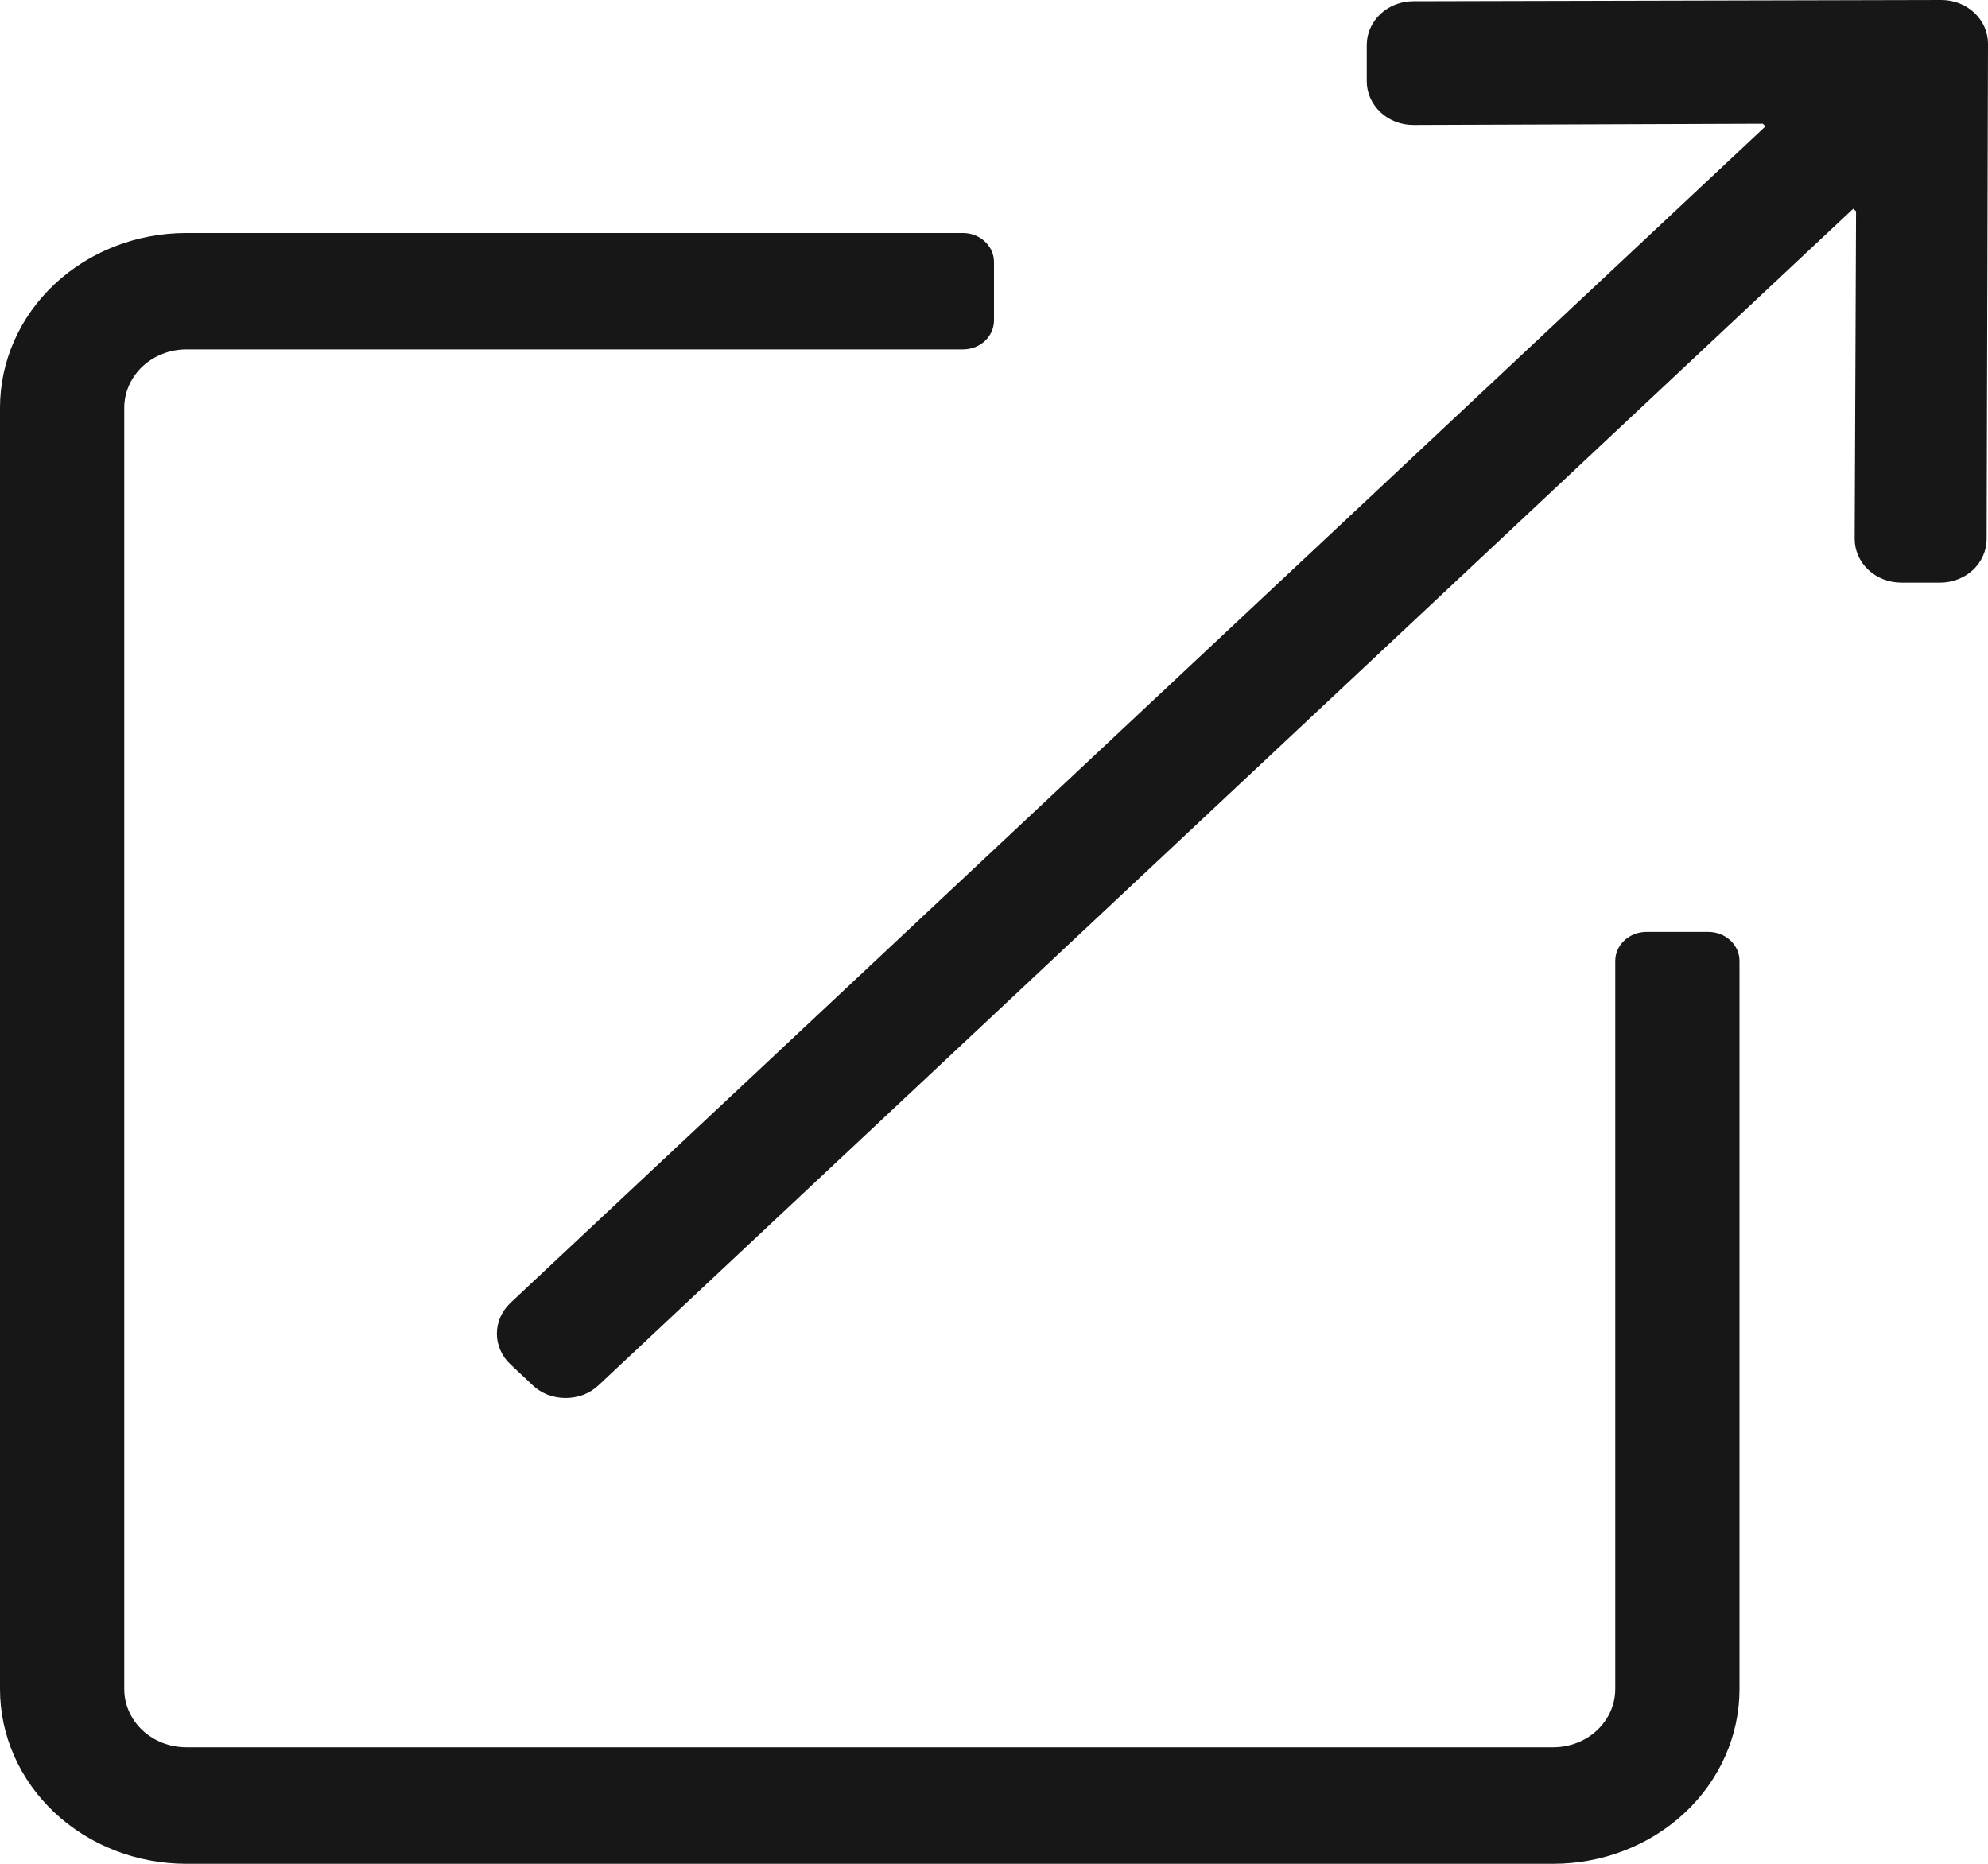 <svg width="16" height="15" viewBox="0 0 16 15" fill="none" xmlns="http://www.w3.org/2000/svg">
<path d="M13.75 7.5H13.25C13.184 7.5 13.12 7.525 13.073 7.569C13.026 7.613 13 7.672 13 7.734V13.594C13 13.718 12.947 13.837 12.854 13.925C12.76 14.013 12.633 14.062 12.5 14.062H1.5C1.367 14.062 1.24 14.013 1.146 13.925C1.053 13.837 1 13.718 1 13.594V3.281C1 3.157 1.053 3.038 1.146 2.95C1.24 2.862 1.367 2.812 1.5 2.812H7.75C7.816 2.812 7.88 2.788 7.927 2.744C7.974 2.7 8 2.64 8 2.578V2.109C8 2.047 7.974 1.988 7.927 1.944C7.88 1.9 7.816 1.875 7.75 1.875H1.5C1.102 1.875 0.721 2.023 0.439 2.287C0.158 2.551 0 2.908 0 3.281L0 13.594C0 13.967 0.158 14.324 0.439 14.588C0.721 14.852 1.102 15 1.5 15H12.5C12.898 15 13.279 14.852 13.561 14.588C13.842 14.324 14 13.967 14 13.594V7.734C14 7.672 13.974 7.613 13.927 7.569C13.88 7.525 13.816 7.5 13.75 7.5ZM15.625 0L11.375 0.01C11.275 0.01 11.18 0.047 11.11 0.113C11.04 0.179 11 0.268 11 0.362V0.654C11 0.748 11.04 0.837 11.11 0.903C11.18 0.969 11.275 1.006 11.375 1.006L14.188 0.996L14.209 1.017L4.11 10.484C4.075 10.517 4.047 10.556 4.028 10.598C4.009 10.641 3.999 10.687 3.999 10.733C3.999 10.78 4.009 10.825 4.028 10.868C4.047 10.911 4.075 10.95 4.11 10.982L4.287 11.148C4.321 11.181 4.363 11.207 4.408 11.225C4.454 11.242 4.503 11.251 4.552 11.251C4.602 11.251 4.65 11.242 4.696 11.225C4.742 11.207 4.783 11.181 4.818 11.148L14.915 1.68L14.938 1.7L14.927 4.337C14.927 4.43 14.966 4.52 15.037 4.586C15.107 4.652 15.202 4.689 15.302 4.689H15.614C15.714 4.689 15.809 4.652 15.88 4.586C15.95 4.52 15.989 4.43 15.989 4.337L16 0.352C16 0.258 15.96 0.169 15.89 0.103C15.82 0.037 15.725 0 15.625 0Z" fill="#171718"/>
</svg>
